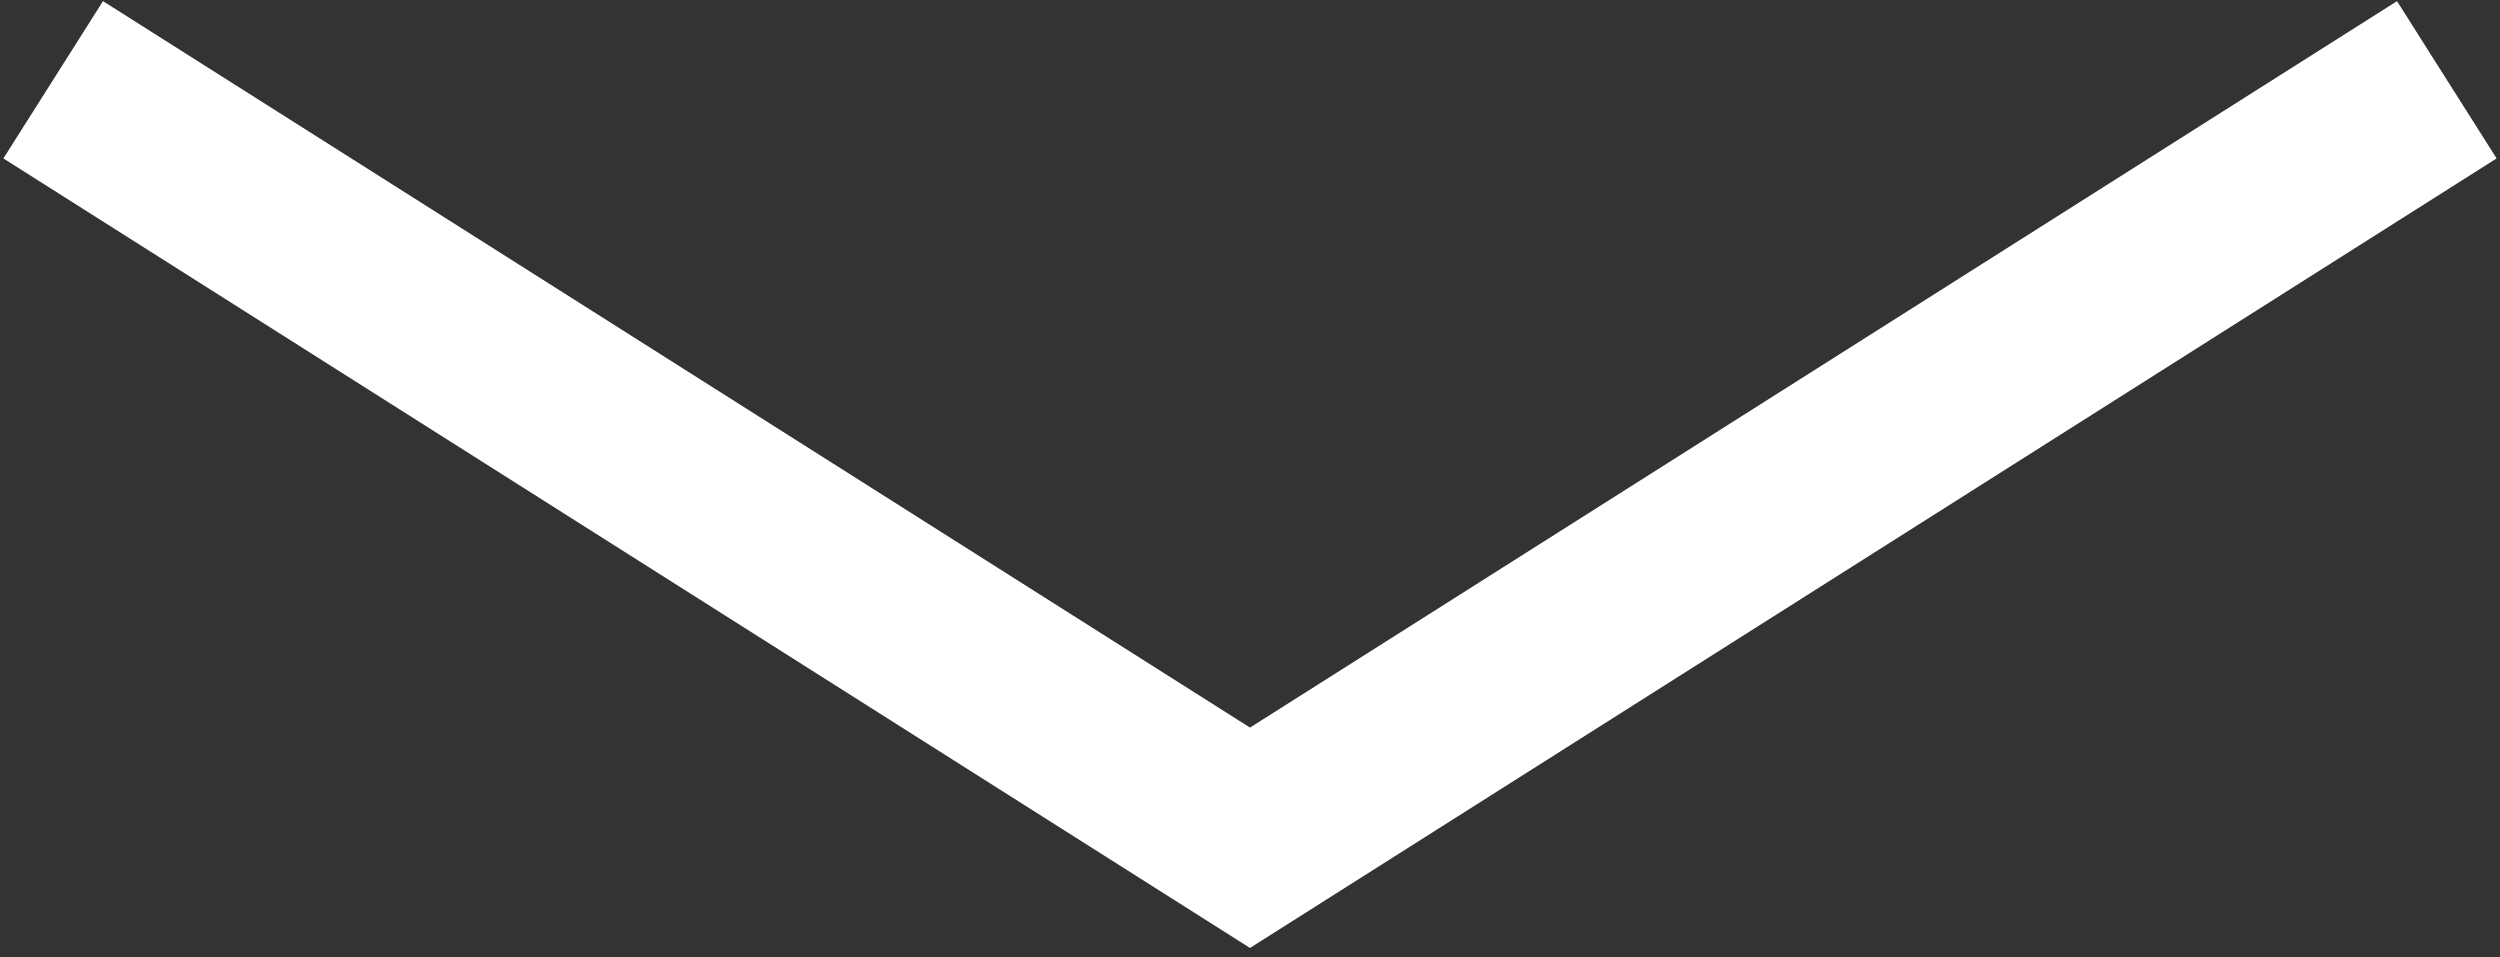 <svg xmlns="http://www.w3.org/2000/svg" width="94" height="36" viewBox="0 0 94 36" fill="none">
  <rect x="0" y="0" width="94" height="36" fill="#333333" stroke="none"/>
  <path d="M2 3L47 31.5L92 3" stroke="white" stroke-width="7"/>
</svg>